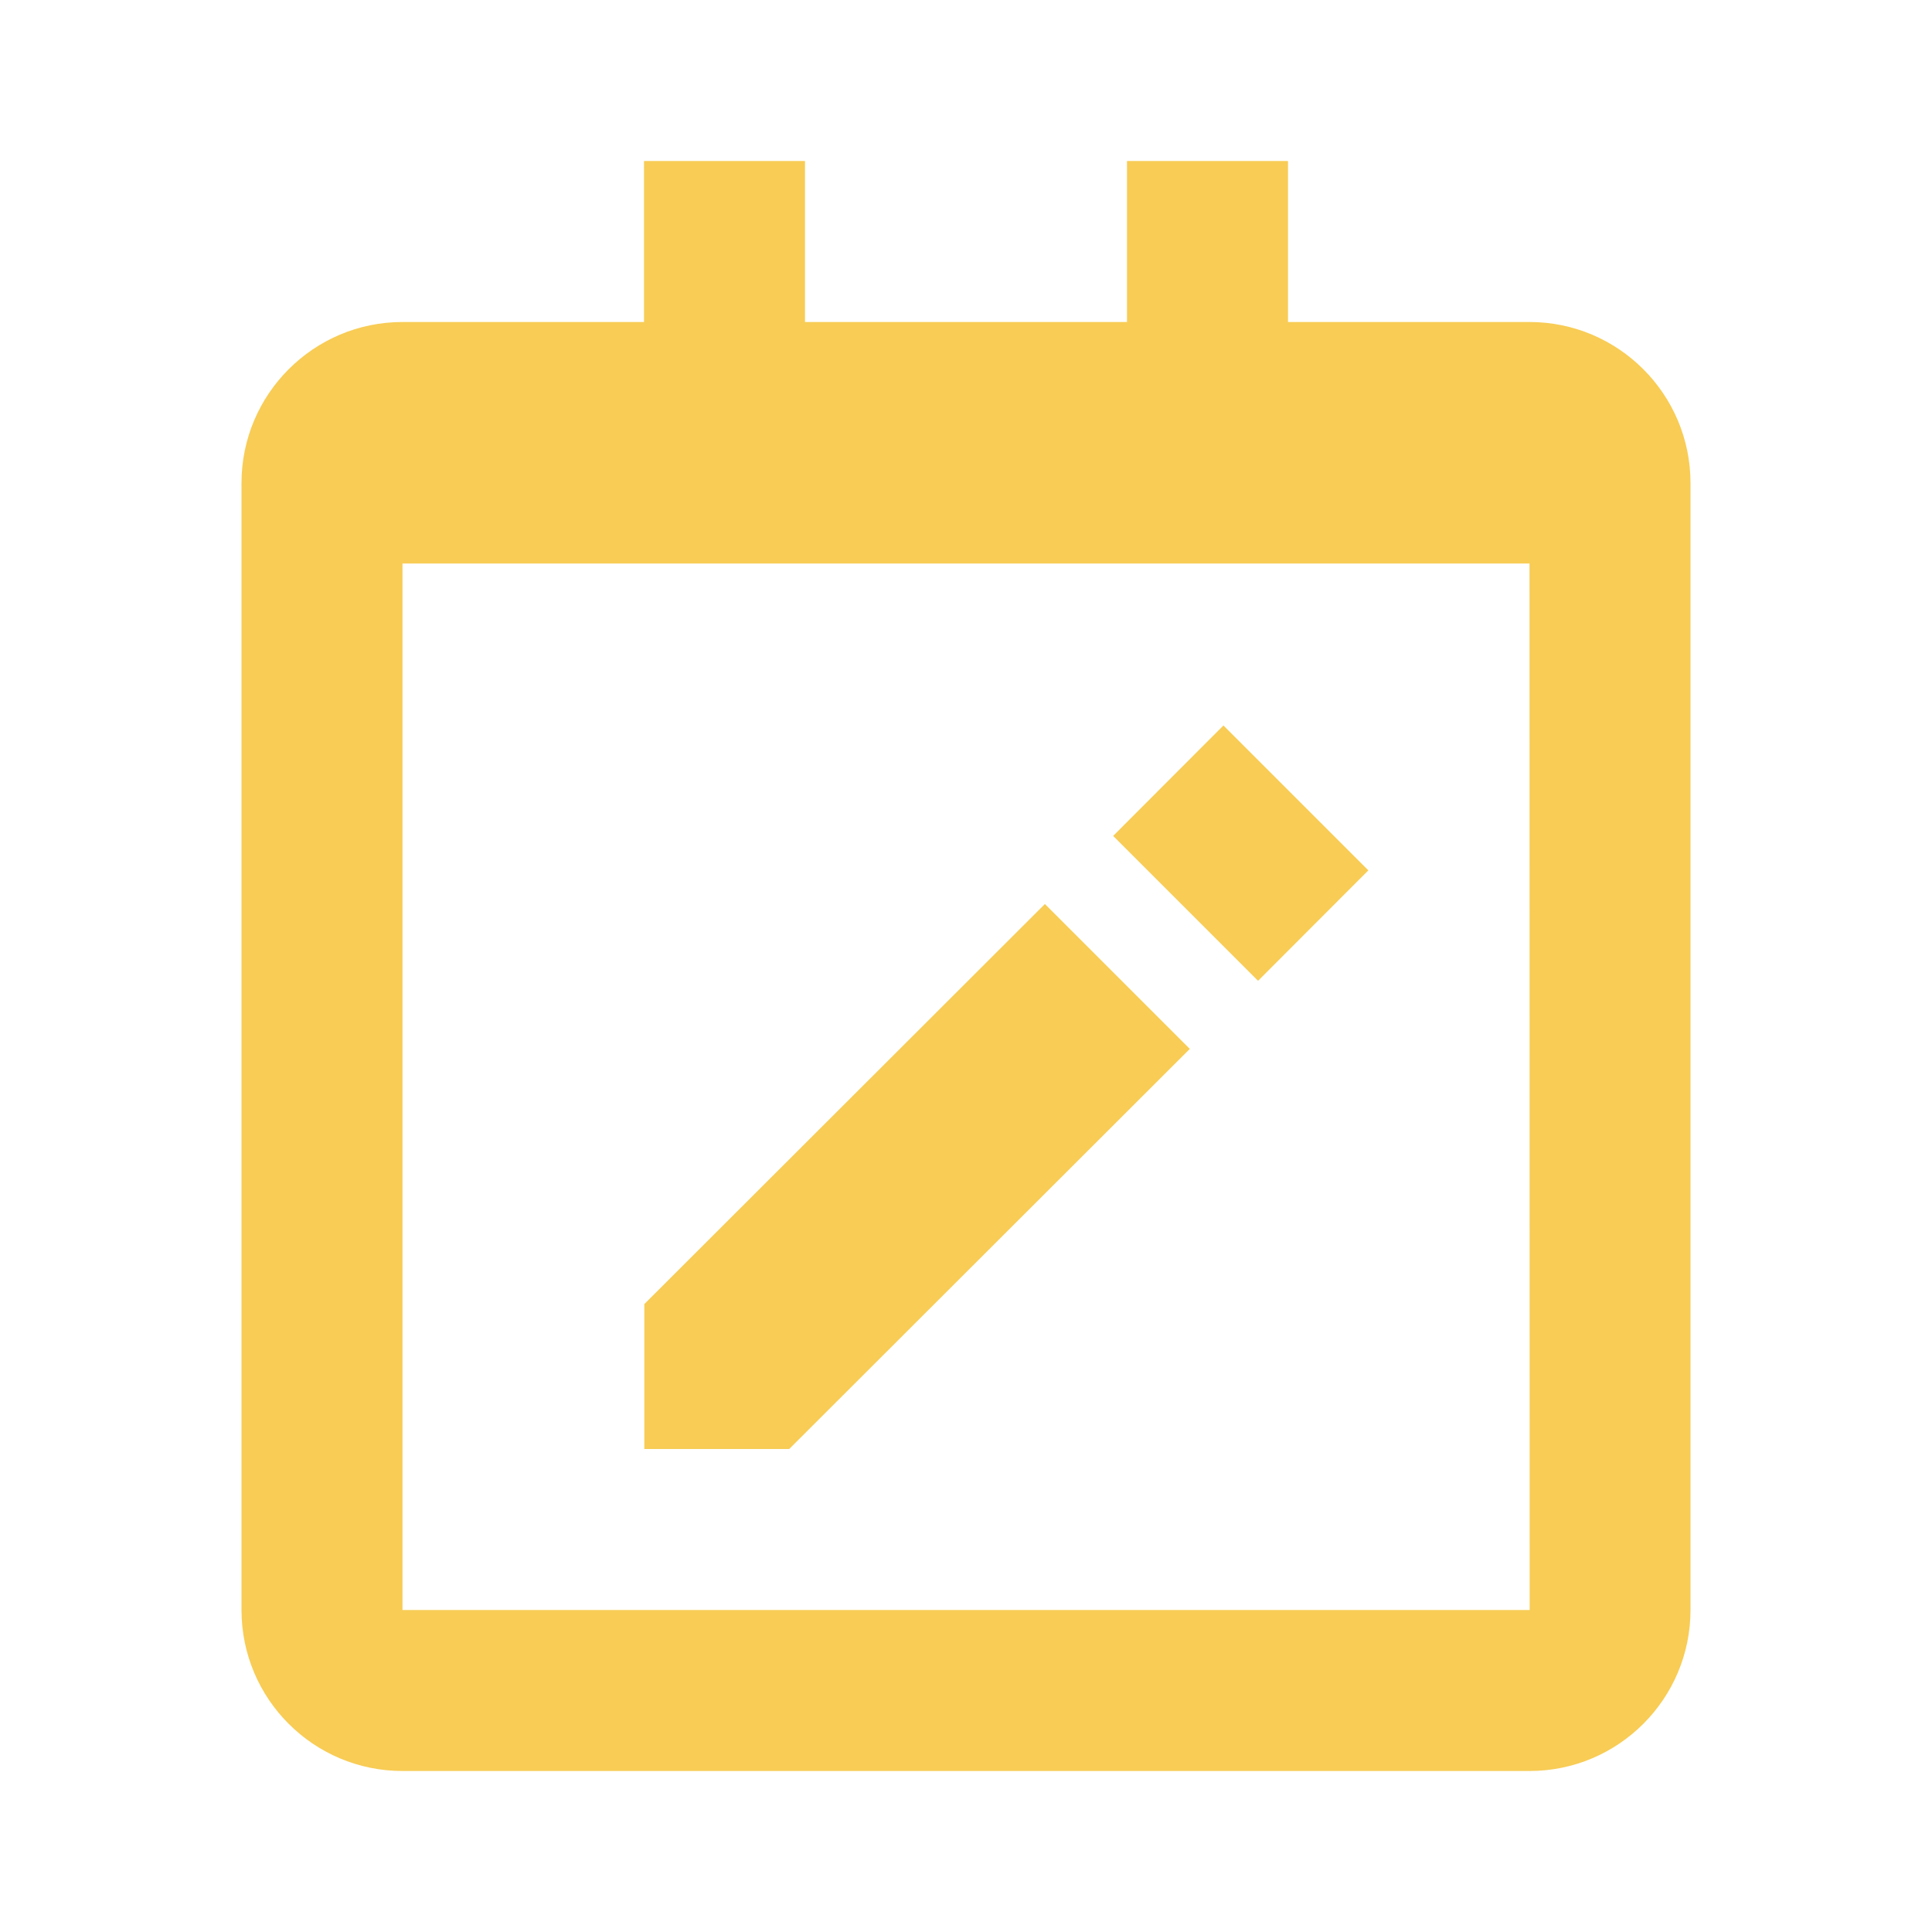<svg width="12" height="12" viewBox="0 0 12 12" fill="none" xmlns="http://www.w3.org/2000/svg">
    <path d="M9.5 2H8V1H7V2H5V1H4V2H2.5C1.948 2 1.5 2.449 1.5 3V10C1.5 10.552 1.948 11 2.5 11H9.5C10.052 11 10.5 10.552 10.5 10V3C10.5 2.449 10.052 2 9.5 2ZM2.5 10V3.5H4H5H7H8H9.5V3L9.501 10H2.5Z" fill="#F8CC55"/>
    <path d="M7.814 6.092L6.914 5.192L7.599 4.506L8.499 5.406L7.814 6.092Z" fill="#F8CC55"/>
    <path d="M4.002 8.1V9H4.902L7.39 6.515L6.49 5.615L4.002 8.1Z" fill="#F8CC55"/>
</svg>
